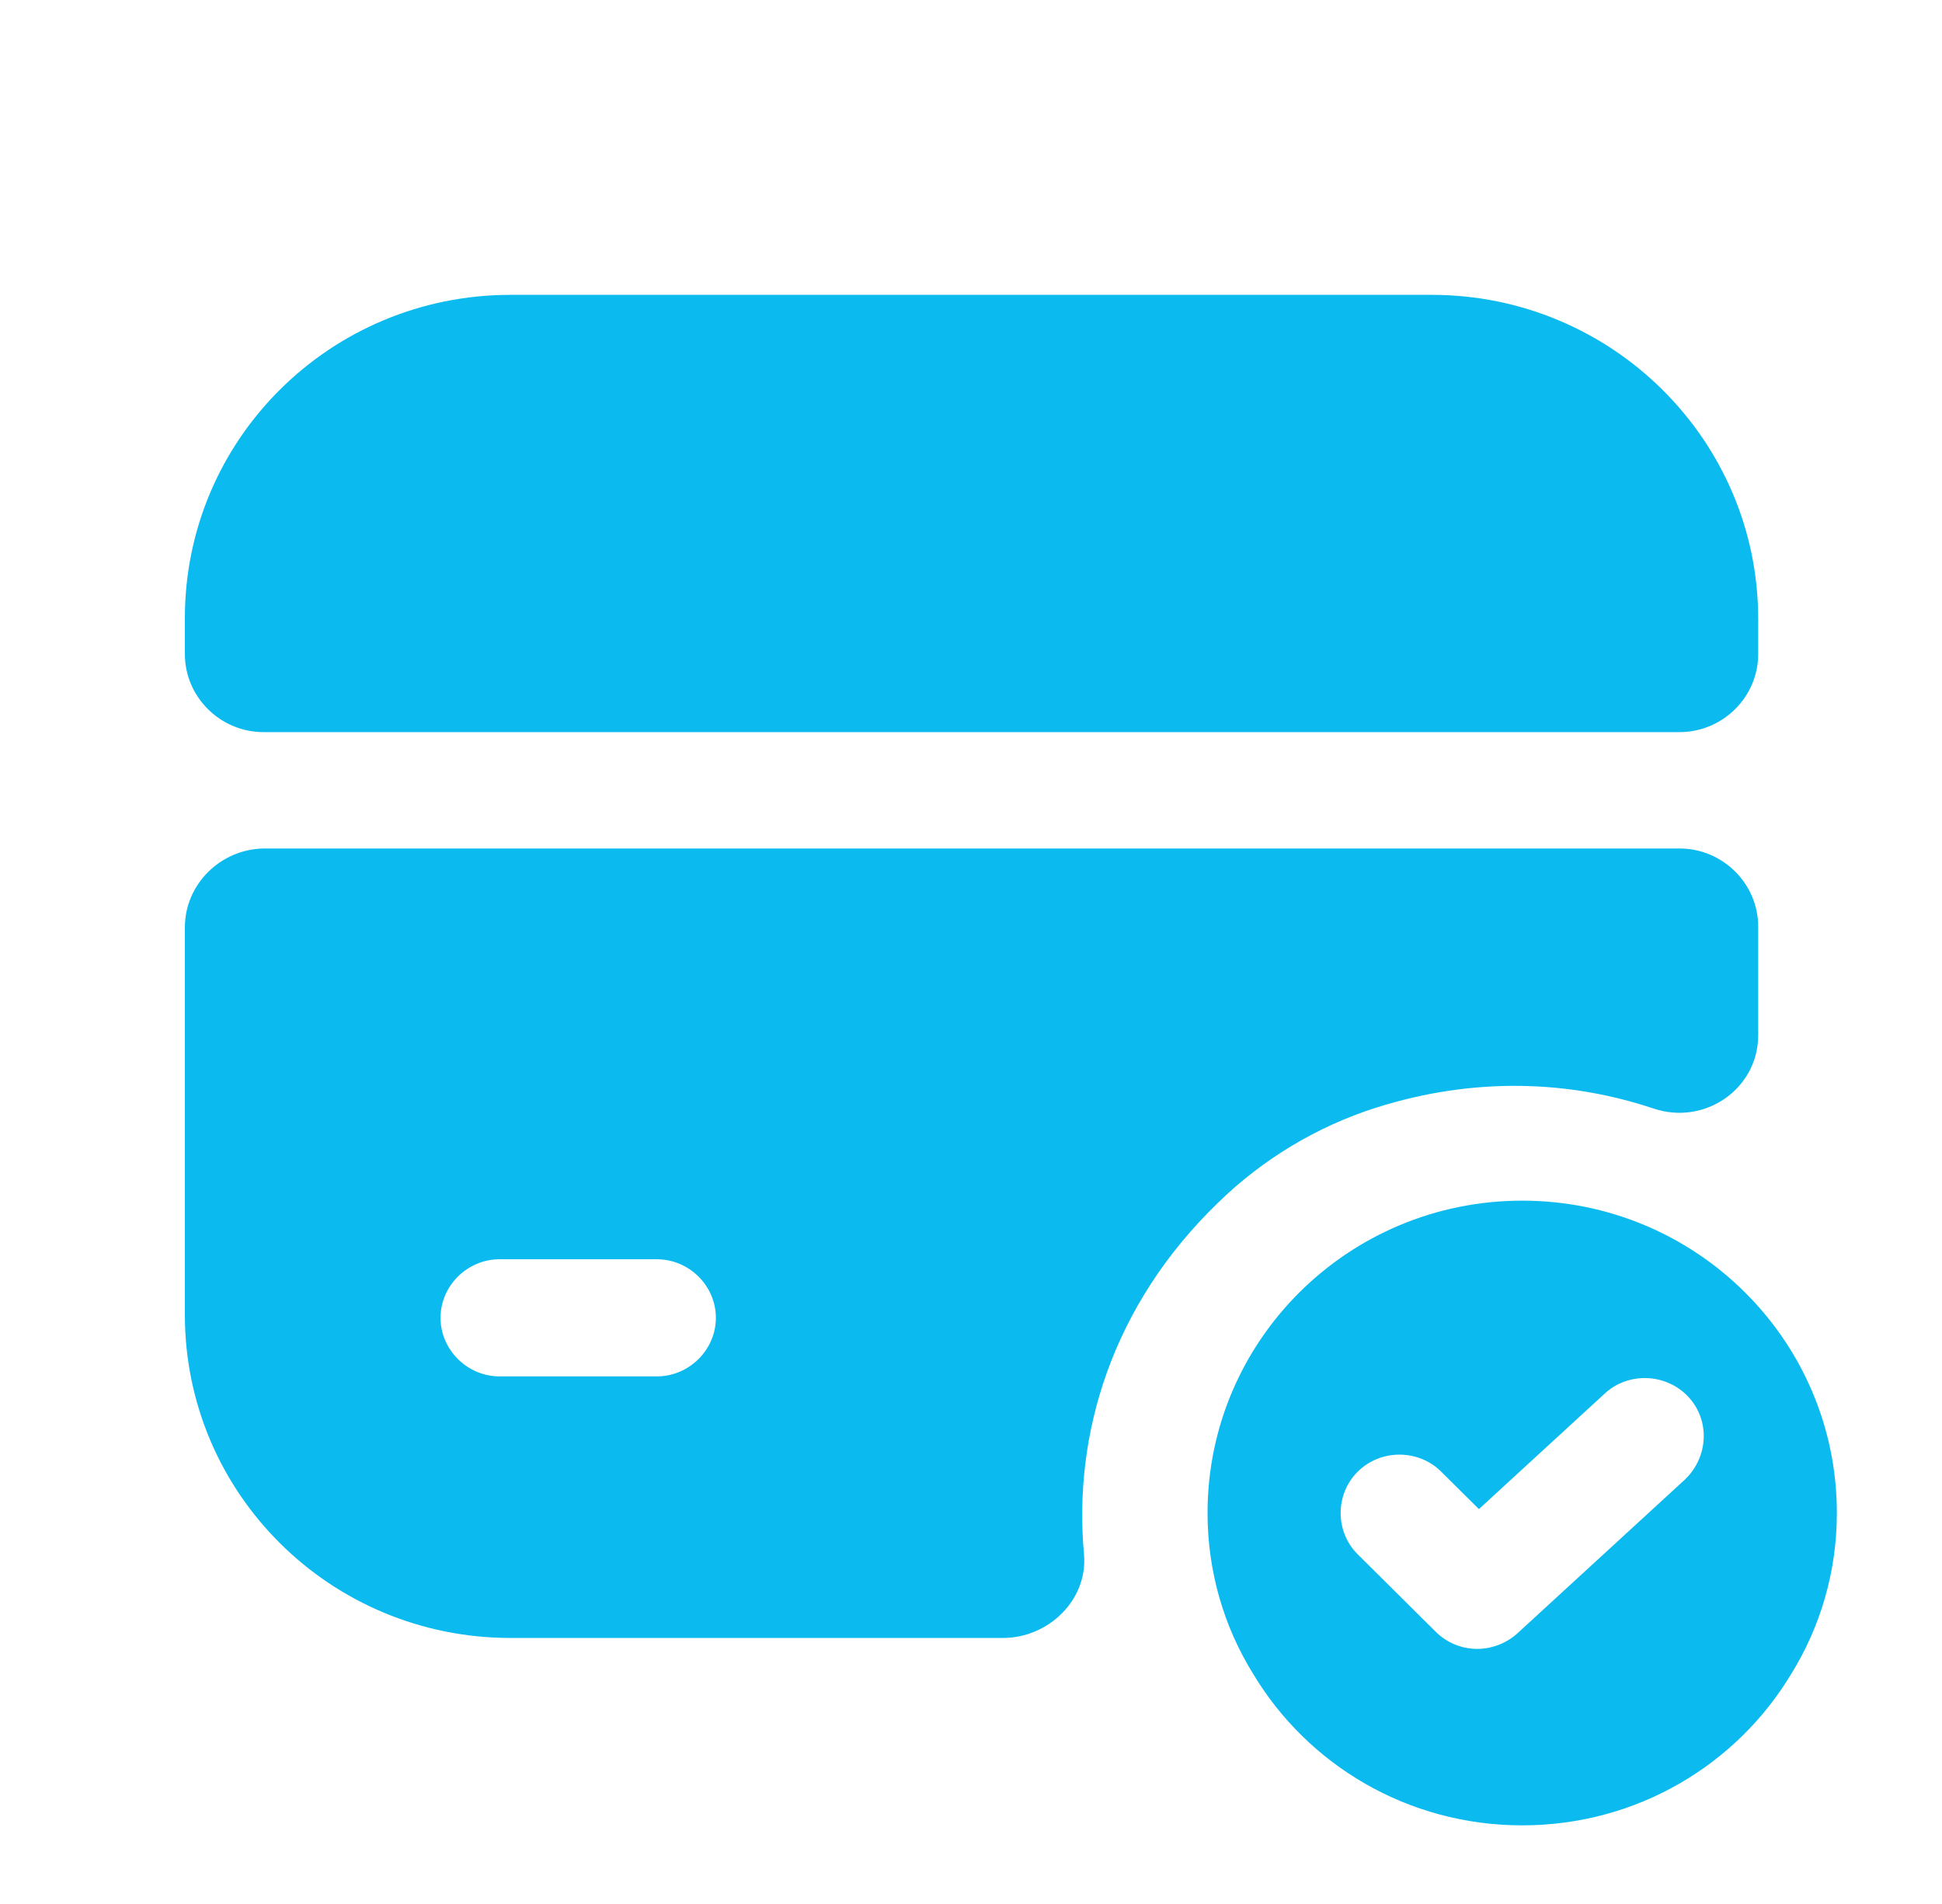 <?xml version="1.0" encoding="UTF-8"?> <svg xmlns="http://www.w3.org/2000/svg" width="51" height="50" viewBox="0 0 51 50" fill="none"><path d="M39.975 31.53C35.41 31.53 31.712 35.201 31.712 39.733C31.712 41.271 32.145 42.727 32.91 43.957C34.335 46.336 36.959 47.935 39.975 47.935C42.991 47.935 45.615 46.336 47.041 43.957C47.805 42.727 48.239 41.271 48.239 39.733C48.239 35.201 44.541 31.53 39.975 31.53ZM44.252 38.851L39.851 42.891C39.562 43.157 39.169 43.301 38.798 43.301C38.405 43.301 38.013 43.157 37.703 42.85L35.657 40.819C35.058 40.225 35.058 39.24 35.657 38.646C36.257 38.051 37.248 38.051 37.847 38.646L38.839 39.63L42.144 36.595C42.764 36.021 43.756 36.062 44.334 36.677C44.913 37.292 44.871 38.256 44.252 38.851Z" fill="#0BBBEF"></path><path d="M46.173 16.253V17.176C46.173 18.304 45.243 19.226 44.107 19.226H6.921C5.785 19.226 4.855 18.304 4.855 17.176V16.233C4.855 11.537 8.677 7.743 13.408 7.743H37.599C42.33 7.743 46.173 11.557 46.173 16.253Z" fill="#0BBBEF"></path><path d="M4.855 24.354V34.525C4.855 39.221 8.677 43.014 13.408 43.014H26.34C27.538 43.014 28.572 42.009 28.468 40.82C28.179 37.682 29.191 34.279 32.001 31.572C33.158 30.444 34.583 29.583 36.133 29.09C38.715 28.27 41.215 28.373 43.425 29.111C44.768 29.562 46.173 28.598 46.173 27.183V24.333C46.173 23.205 45.243 22.282 44.107 22.282H6.921C5.785 22.303 4.855 23.226 4.855 24.354ZM17.25 36.145H13.119C12.272 36.145 11.569 35.447 11.569 34.607C11.569 33.766 12.272 33.069 13.119 33.069H17.25C18.098 33.069 18.8 33.766 18.8 34.607C18.8 35.447 18.098 36.145 17.25 36.145Z" fill="#0BBBEF"></path></svg> 